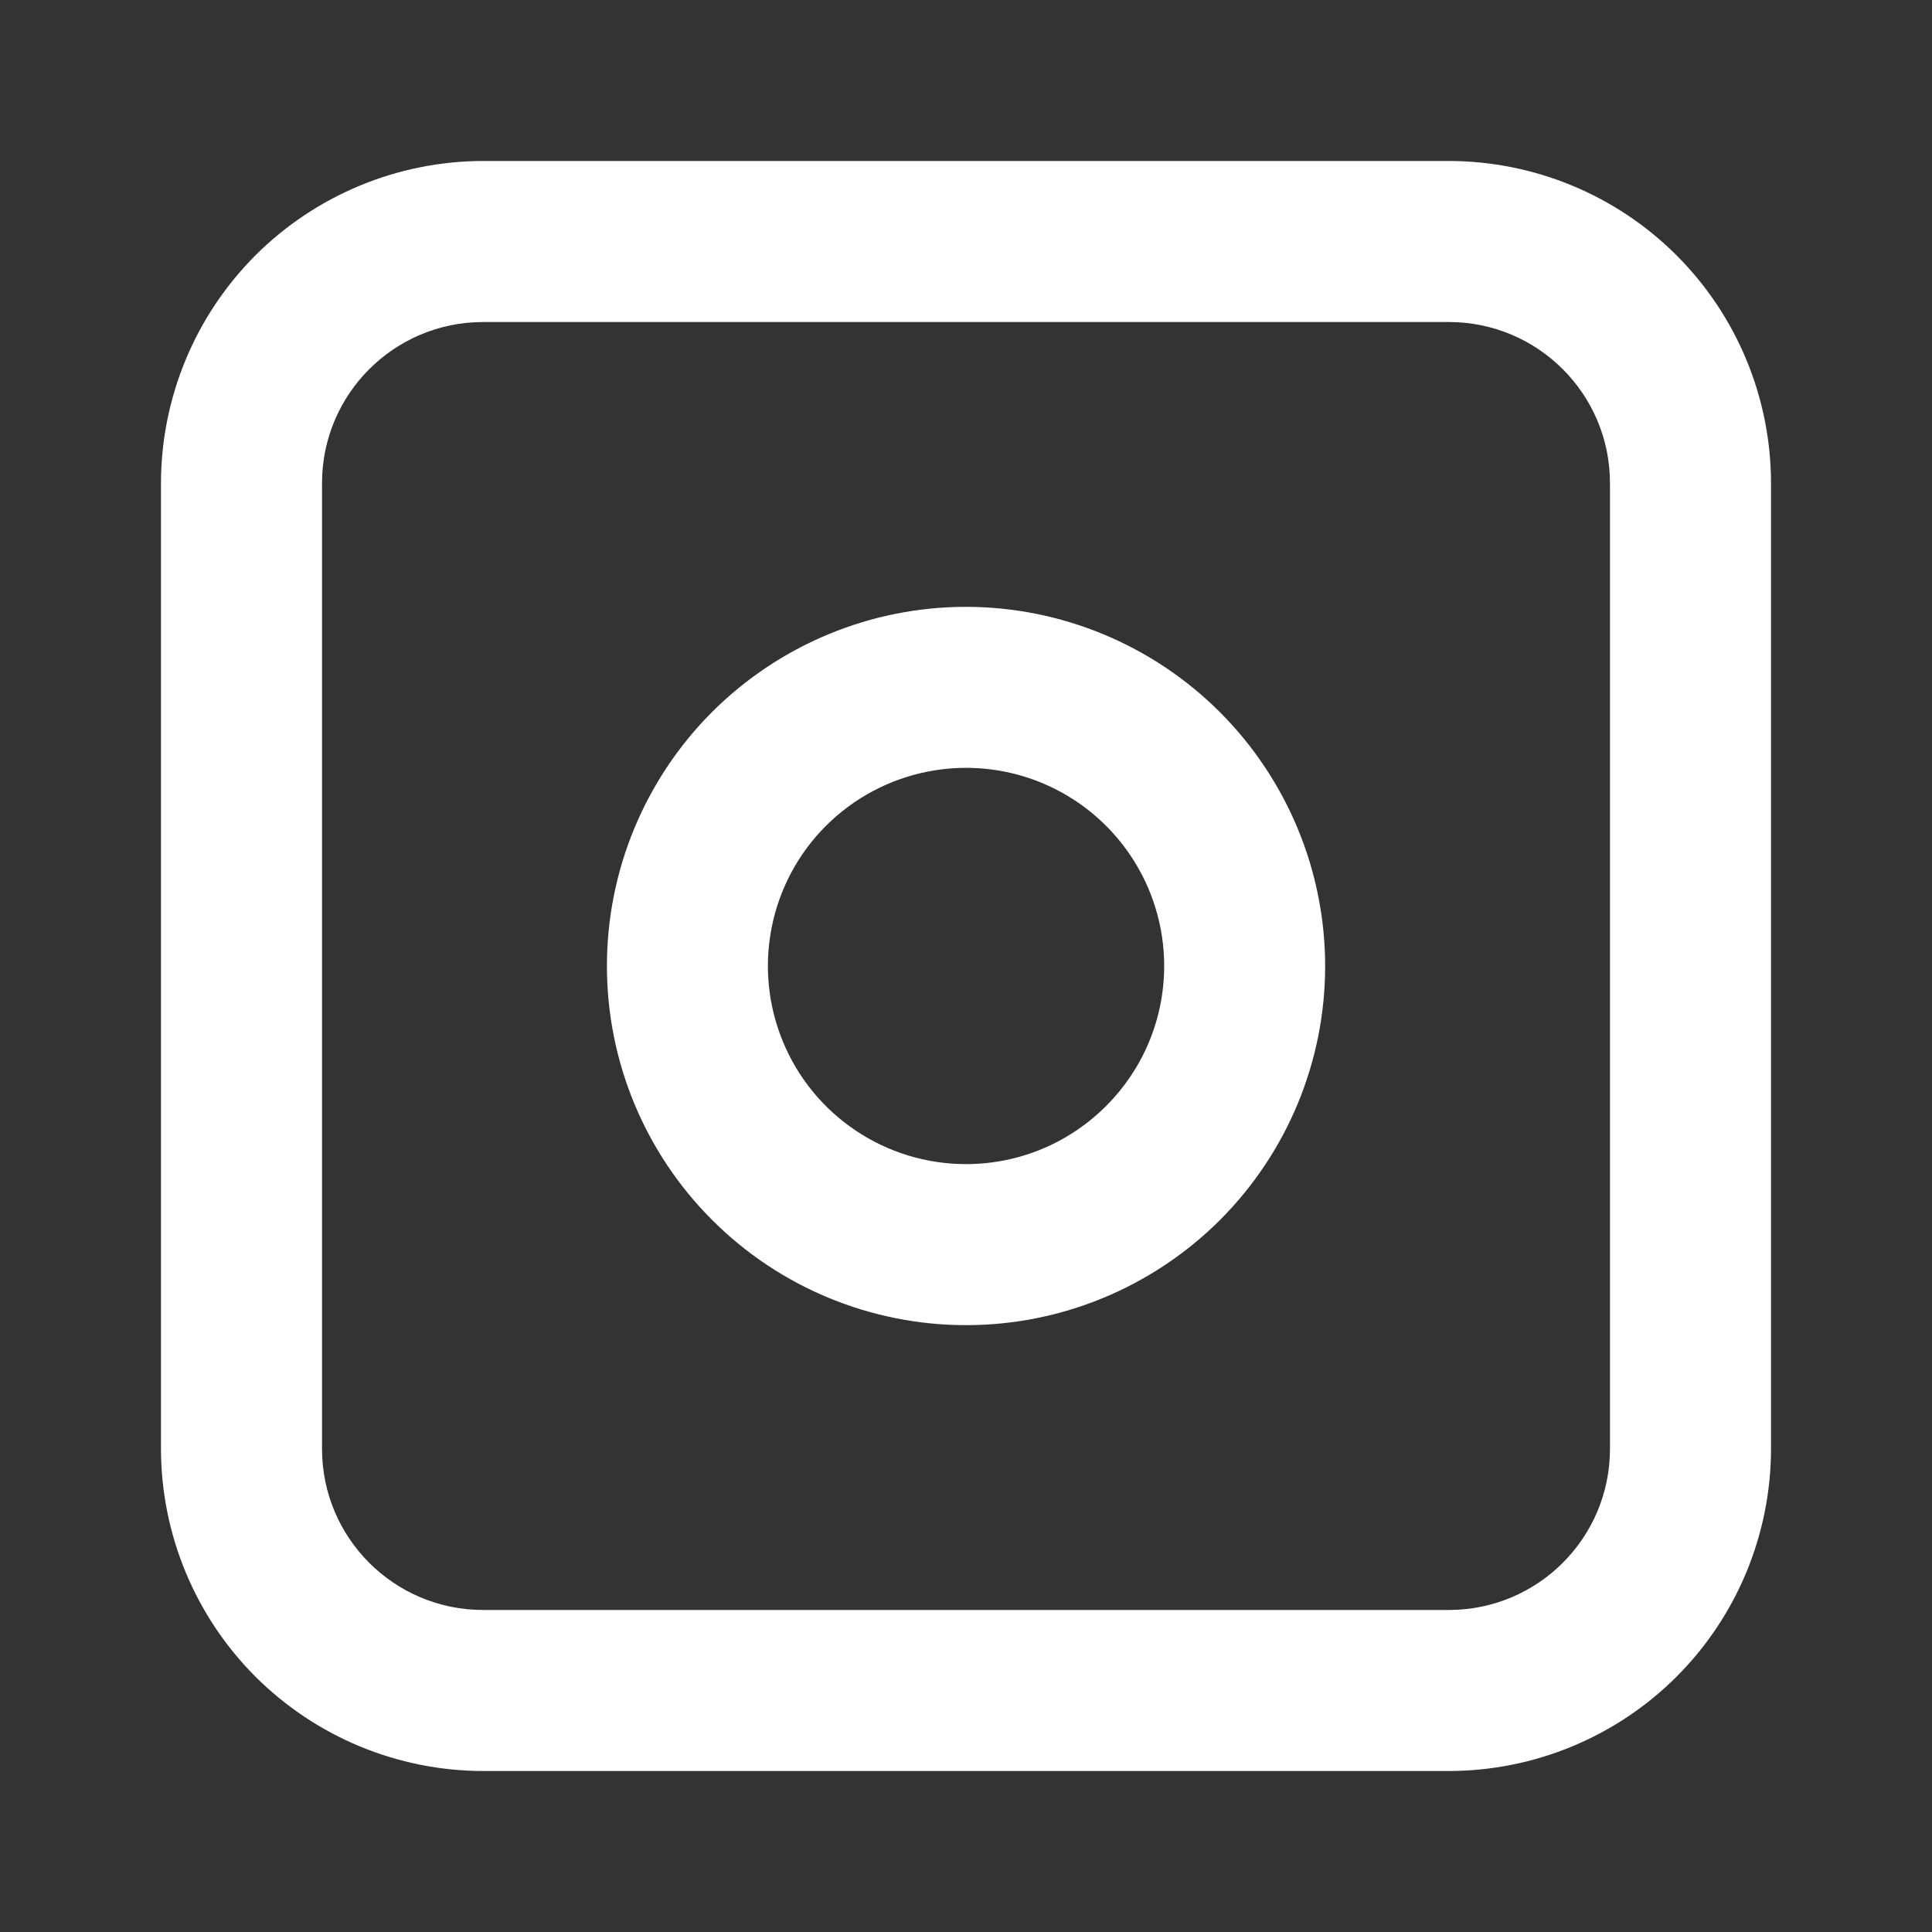 <?xml version="1.0" encoding="UTF-8"?>
<svg width="100pt" height="100pt" version="1.1" viewBox="0 0 100 100" xmlns="http://www.w3.org/2000/svg">
 <rect x="0" y="0" width="100" height="100" fill="#333333" stroke="none"/>
 <g fill="#fff">
  <path d="m75 8.332h-50c-4.418 0.008-8.656 1.766-11.781 4.887-3.121 3.125-4.879 7.363-4.887 11.781v50c0.008 4.418 1.766 8.656 4.887 11.781 3.125 3.121 7.363 4.879 11.781 4.887h50c4.418-0.008 8.656-1.762 11.781-4.887s4.879-7.363 4.887-11.781v-50c-0.008-4.418-1.762-8.656-4.887-11.781s-7.363-4.879-11.781-4.887zm8.332 66.668c-0.004 4.602-3.731 8.328-8.332 8.332h-50c-4.602-0.004-8.328-3.731-8.332-8.332v-50c0.004-4.602 3.731-8.328 8.332-8.332h50c4.602 0.004 8.328 3.731 8.332 8.332z"/>
  <path d="m50 31.41c-4.93 0-9.656 1.961-13.145 5.445-3.484 3.488-5.441 8.215-5.441 13.145s1.957 9.66 5.445 13.145c3.484 3.488 8.215 5.445 13.145 5.445 4.93 0 9.656-1.961 13.145-5.445 3.484-3.488 5.441-8.215 5.441-13.145-0.004-4.93-1.965-9.652-5.449-13.141-3.488-3.484-8.211-5.445-13.141-5.449zm0 28.844c-4.148 0-7.887-2.5-9.473-6.332-1.586-3.832-0.711-8.242 2.223-11.176 2.934-2.93 7.344-3.809 11.176-2.223 3.832 1.59 6.332 5.328 6.332 9.477-0.008 5.664-4.594 10.25-10.258 10.254z"/>
 </g>
</svg>
